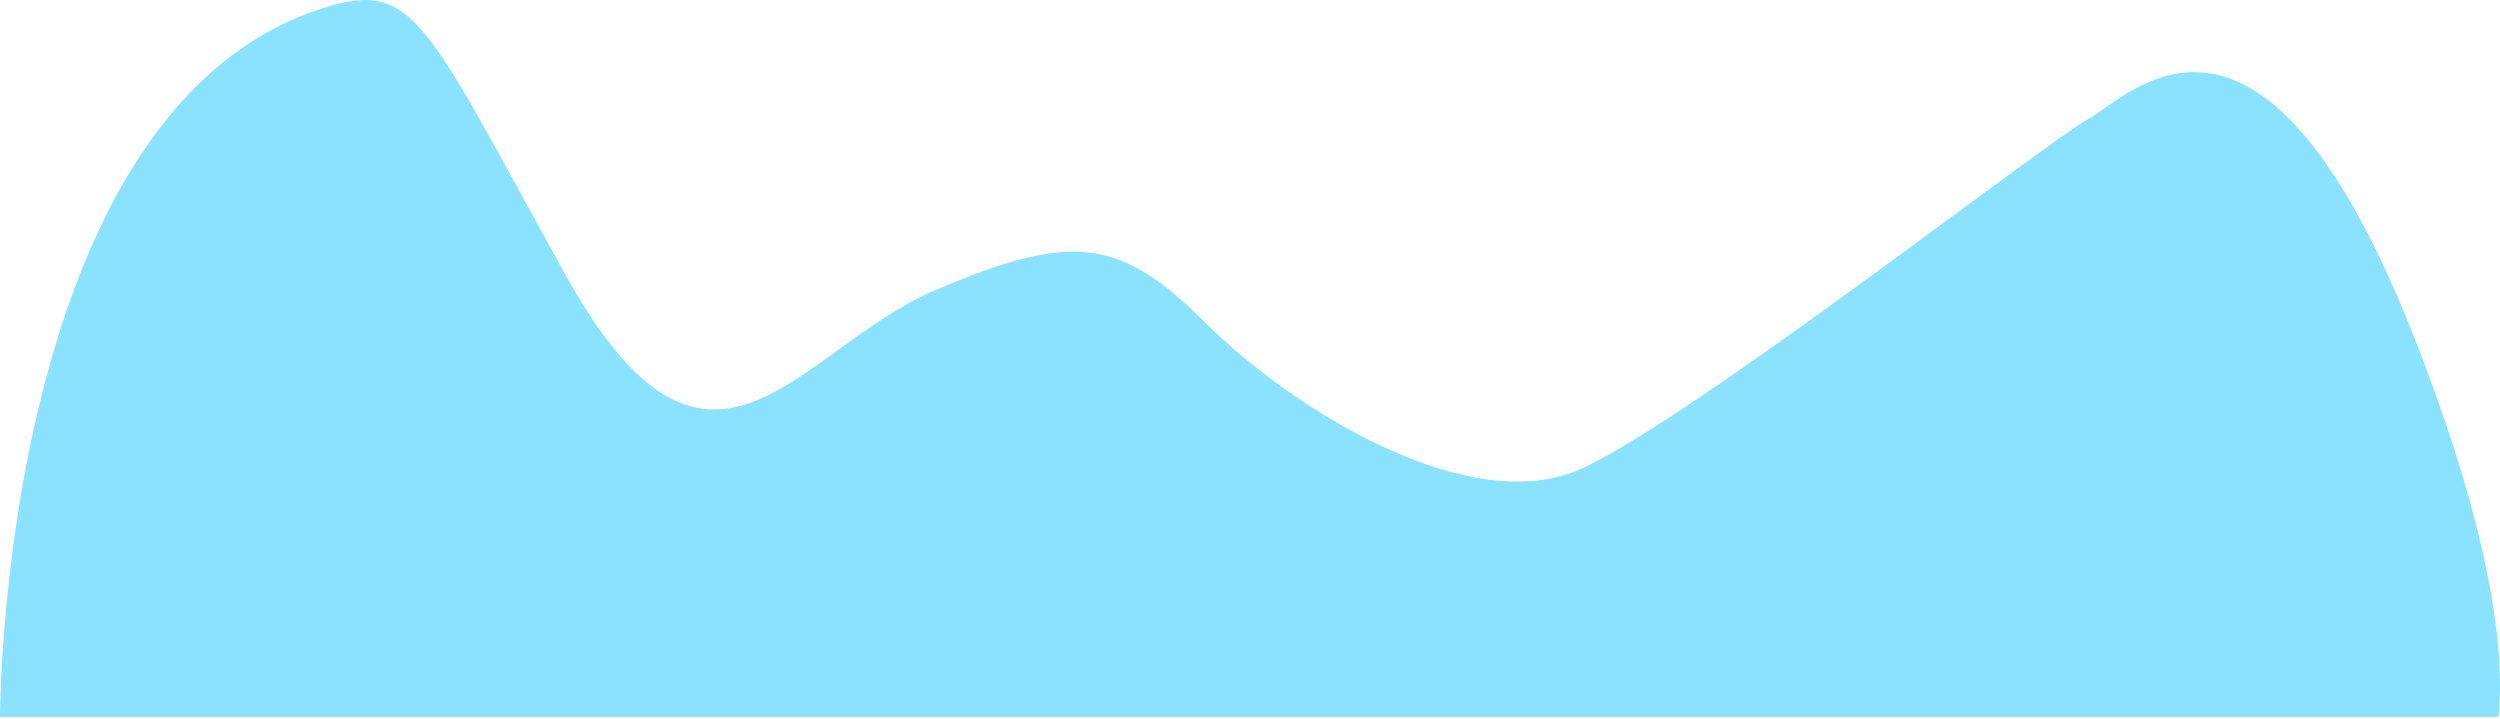 <?xml version="1.0" encoding="utf-8"?>
<!-- Generator: Adobe Illustrator 15.1.0, SVG Export Plug-In . SVG Version: 6.00 Build 0)  -->
<!DOCTYPE svg PUBLIC "-//W3C//DTD SVG 1.1//EN" "http://www.w3.org/Graphics/SVG/1.1/DTD/svg11.dtd">
<svg version="1.1" id="Layer_1" xmlns="http://www.w3.org/2000/svg" xmlns:xlink="http://www.w3.org/1999/xlink" x="0px" y="0px"
	 width="2327.694px" height="669.467px" viewBox="0 0 2327.694 669.467" enable-background="new 0 0 2327.694 669.467"
	 xml:space="preserve">
<path fill-rule="evenodd" clip-rule="evenodd" fill="#8be2ff" d="M2326.411,667.467c5.857-61.434-6.482-167.123-75.859-346.33
	c-144.131-372.303-267.21-231.476-306.076-210.432c-38.867,21.043-365.996,276.798-471.26,325.36
	c-105.265,48.562-272.067-56.654-351.421-135.972c-79.354-79.316-124.697-84.172-252.635-29.137
	c-127.936,55.036-208.908,226.619-343.322-16.187C391.423,11.964,385.64-22.092,292.637,10.345C0,112.411,0,667.467,0,667.467
	h103.008H2326.411z"/>
</svg>
